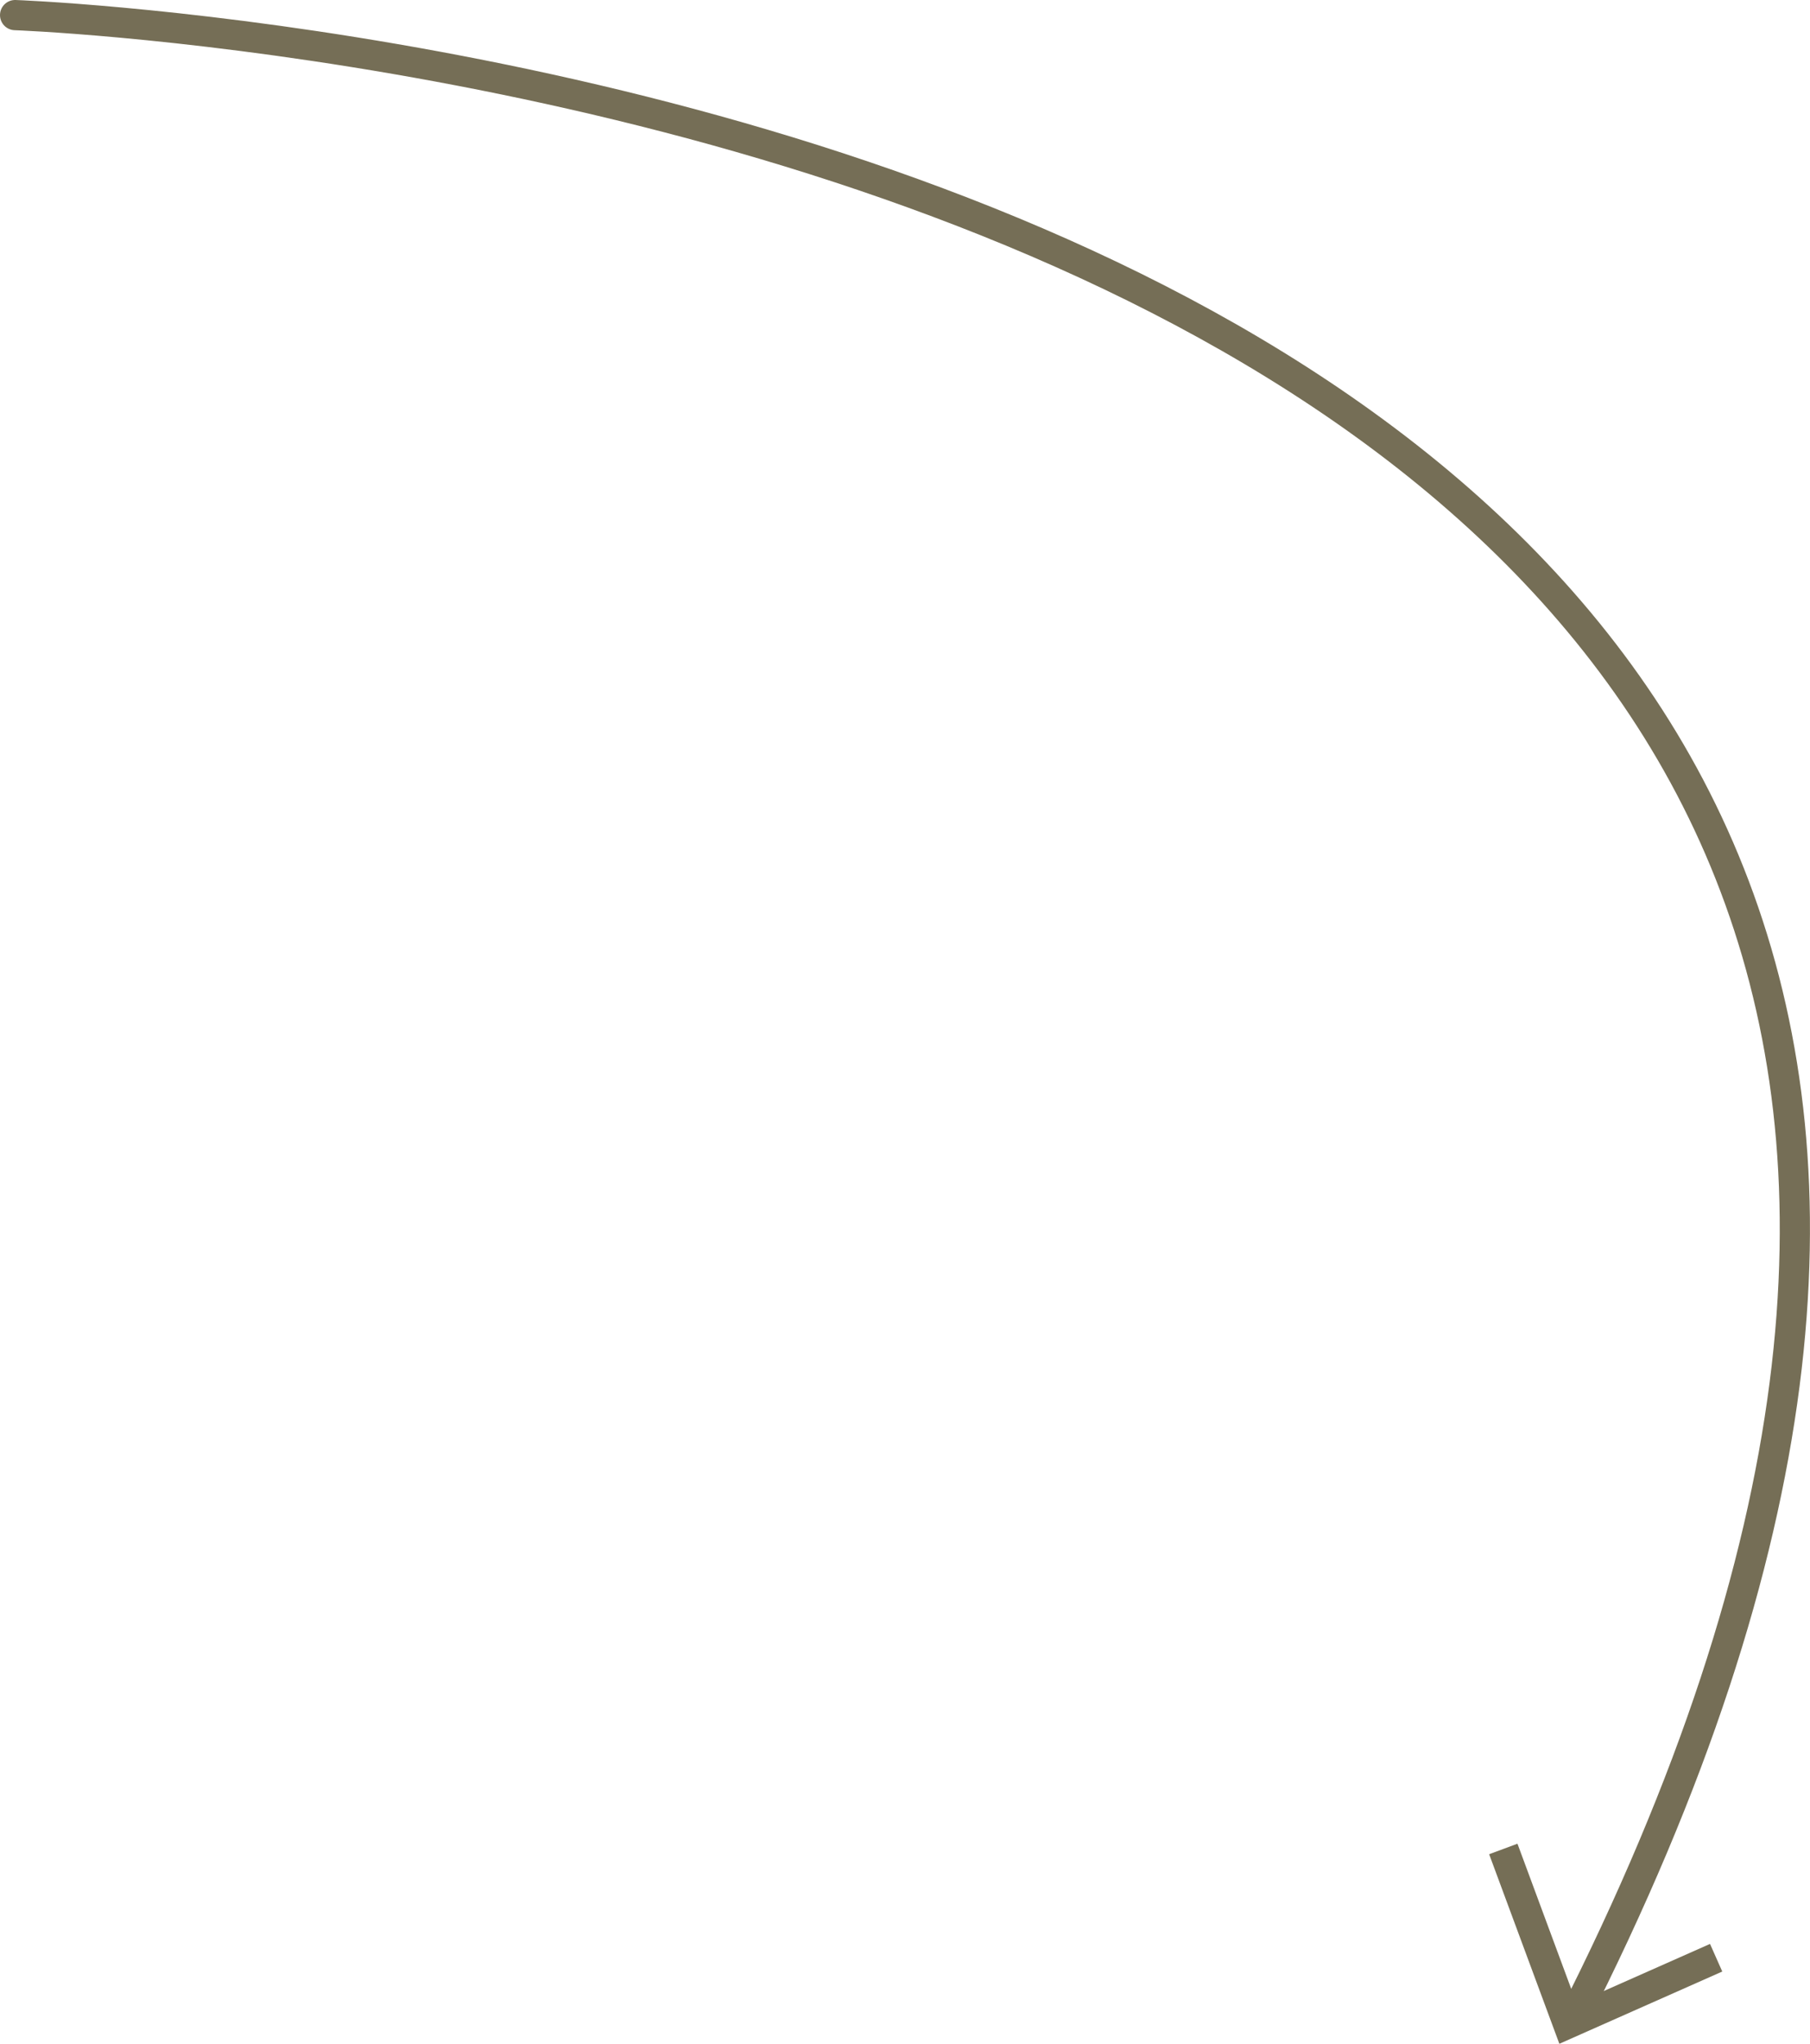<svg id="Ebene_1" data-name="Ebene 1" xmlns="http://www.w3.org/2000/svg" width="149.84" height="169.15" viewBox="0 0 149.84 169.15"><defs><style>.cls-1,.cls-2{fill:none;stroke:#756e56;stroke-width:2.5px;}.cls-1{stroke-linecap:round;}</style></defs><g id="Gruppe_1538" data-name="Gruppe 1538"><path id="Pfad_149" data-name="Pfad 149" class="cls-1" d="M1.25,1.25s209.48,7.4,128.88,166"/><path id="Pfad_151" data-name="Pfad 151" class="cls-2" d="M124.45,153l5.35,14.44L142.07,162"/></g></svg>